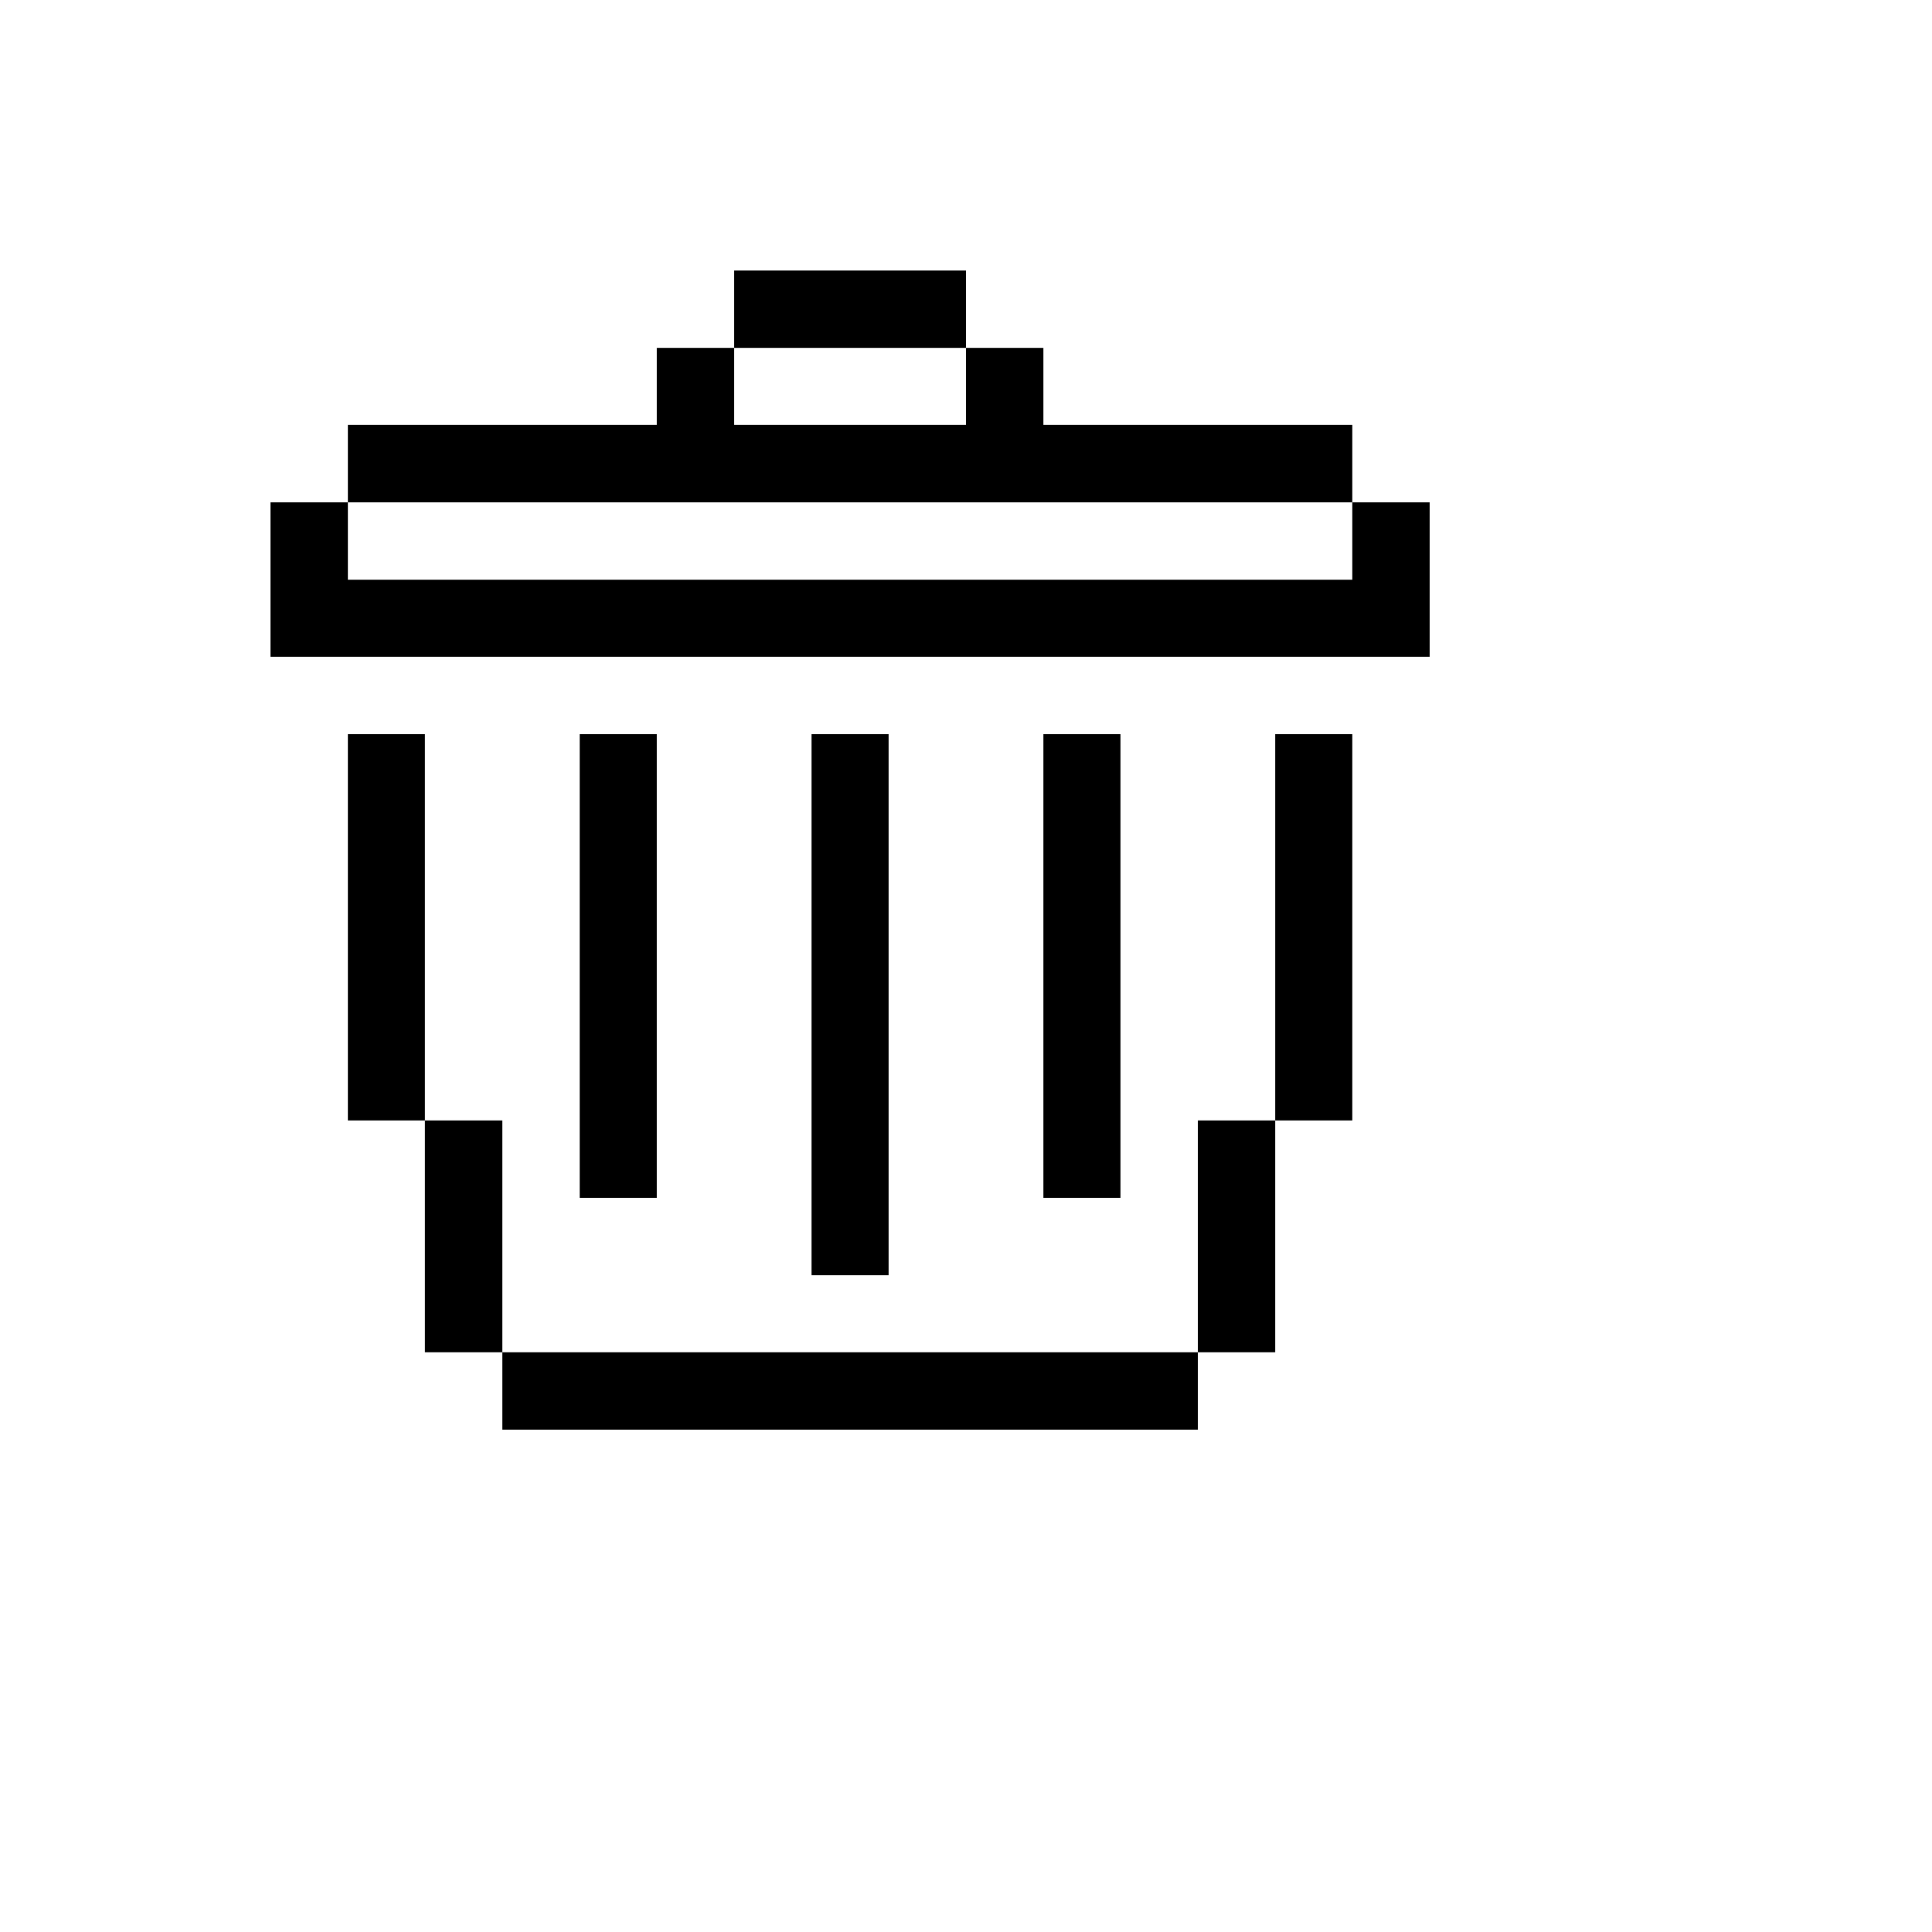 <svg xmlns="http://www.w3.org/2000/svg" version="1.1" xmlns:xlink="http://www.w3.org/1999/xlink" width="100%" height="100%" id="svgWorkerArea" viewBox="-25 -25 625 625" xmlns:idraw="https://idraw.muisca.co" style="background: white;"><defs id="defsdoc"><pattern id="patternBool" x="0" y="0" width="10" height="10" patternUnits="userSpaceOnUse" patternTransform="rotate(35)"><circle cx="5" cy="5" r="4" style="stroke: none;fill: #ff000070;"></circle></pattern></defs><g id="fileImp-886027023" class="cosito"><path id="polygonImp-919767244" class="grouped" d="M262.469 87.531C262.469 87.531 287.5 87.531 287.5 87.531 287.5 87.531 287.5 62.5 287.5 62.5 287.5 62.5 262.469 62.5 262.469 62.5 262.469 62.5 237.531 62.5 237.531 62.5 237.531 62.5 212.5 62.5 212.5 62.5 212.5 62.5 212.5 87.531 212.5 87.531 212.5 87.531 237.531 87.531 237.531 87.531 237.531 87.531 262.469 87.531 262.469 87.531"></path><path id="polygonImp-984442902" class="grouped" d="M137.5 137.5C137.5 137.5 162.531 137.5 162.531 137.5 162.531 137.5 187.469 137.5 187.469 137.5 187.469 137.5 212.5 137.5 212.5 137.5 212.5 137.5 237.531 137.5 237.531 137.5 237.531 137.5 262.469 137.5 262.469 137.5 262.469 137.5 287.5 137.5 287.5 137.5 287.5 137.5 312.531 137.5 312.531 137.5 312.531 137.5 337.469 137.5 337.469 137.5 337.469 137.5 362.5 137.5 362.5 137.5 362.5 137.5 387.531 137.5 387.531 137.5 387.531 137.5 412.469 137.5 412.469 137.5 412.469 137.5 412.469 112.469 412.469 112.469 412.469 112.469 387.531 112.469 387.531 112.469 387.531 112.469 362.5 112.469 362.5 112.469 362.5 112.469 337.469 112.469 337.469 112.469 337.469 112.469 312.531 112.469 312.531 112.469 312.531 112.469 312.531 87.531 312.531 87.531 312.531 87.531 287.5 87.531 287.5 87.531 287.5 87.531 287.5 112.469 287.5 112.469 287.5 112.469 262.469 112.469 262.469 112.469 262.469 112.469 237.531 112.469 237.531 112.469 237.531 112.469 212.5 112.469 212.5 112.469 212.5 112.469 212.5 87.531 212.5 87.531 212.5 87.531 187.469 87.531 187.469 87.531 187.469 87.531 187.469 112.469 187.469 112.469 187.469 112.469 162.531 112.469 162.531 112.469 162.531 112.469 137.5 112.469 137.5 112.469 137.5 112.469 112.469 112.469 112.469 112.469 112.469 112.469 87.531 112.469 87.531 112.469 87.531 112.469 87.531 137.5 87.531 137.5 87.531 137.5 112.469 137.5 112.469 137.5 112.469 137.5 137.5 137.5 137.5 137.5"></path><path id="polygonImp-752823810" class="grouped" d="M412.469 137.5C412.469 137.5 412.469 162.531 412.469 162.531 412.469 162.531 387.531 162.531 387.531 162.531 387.531 162.531 362.5 162.531 362.5 162.531 362.5 162.531 337.469 162.531 337.469 162.531 337.469 162.531 312.531 162.531 312.531 162.531 312.531 162.531 287.5 162.531 287.5 162.531 287.5 162.531 262.469 162.531 262.469 162.531 262.469 162.531 237.531 162.531 237.531 162.531 237.531 162.531 212.5 162.531 212.5 162.531 212.5 162.531 187.469 162.531 187.469 162.531 187.469 162.531 162.531 162.531 162.531 162.531 162.531 162.531 137.5 162.531 137.5 162.531 137.5 162.531 112.469 162.531 112.469 162.531 112.469 162.531 87.531 162.531 87.531 162.531 87.531 162.531 87.531 137.5 87.531 137.5 87.531 137.5 62.5 137.5 62.5 137.5 62.5 137.5 62.5 162.531 62.5 162.531 62.5 162.531 62.5 187.469 62.5 187.469 62.5 187.469 87.531 187.469 87.531 187.469 87.531 187.469 112.469 187.469 112.469 187.469 112.469 187.469 137.5 187.469 137.5 187.469 137.5 187.469 162.531 187.469 162.531 187.469 162.531 187.469 187.469 187.469 187.469 187.469 187.469 187.469 212.5 187.469 212.5 187.469 212.5 187.469 237.531 187.469 237.531 187.469 237.531 187.469 262.469 187.469 262.469 187.469 262.469 187.469 287.5 187.469 287.5 187.469 287.5 187.469 312.531 187.469 312.531 187.469 312.531 187.469 337.469 187.469 337.469 187.469 337.469 187.469 362.5 187.469 362.5 187.469 362.5 187.469 387.531 187.469 387.531 187.469 387.531 187.469 412.469 187.469 412.469 187.469 412.469 187.469 437.5 187.469 437.5 187.469 437.5 187.469 437.5 162.531 437.5 162.531 437.5 162.531 437.5 137.5 437.5 137.5 437.5 137.5 412.469 137.5 412.469 137.5"></path><path id="polygonImp-129324330" class="grouped" d="M112.469 287.5C112.469 287.5 112.469 262.469 112.469 262.469 112.469 262.469 112.469 237.531 112.469 237.531 112.469 237.531 112.469 212.5 112.469 212.5 112.469 212.5 87.531 212.5 87.531 212.5 87.531 212.5 87.531 237.531 87.531 237.531 87.531 237.531 87.531 262.469 87.531 262.469 87.531 262.469 87.531 287.5 87.531 287.5 87.531 287.5 87.531 312.531 87.531 312.531 87.531 312.531 87.531 337.469 87.531 337.469 87.531 337.469 112.469 337.469 112.469 337.469 112.469 337.469 112.469 312.531 112.469 312.531 112.469 312.531 112.469 287.5 112.469 287.5"></path><path id="polygonImp-633968861" class="grouped" d="M387.531 237.531C387.531 237.531 387.531 262.469 387.531 262.469 387.531 262.469 387.531 287.5 387.531 287.5 387.531 287.5 387.531 312.531 387.531 312.531 387.531 312.531 387.531 337.469 387.531 337.469 387.531 337.469 412.469 337.469 412.469 337.469 412.469 337.469 412.469 312.531 412.469 312.531 412.469 312.531 412.469 287.5 412.469 287.5 412.469 287.5 412.469 262.469 412.469 262.469 412.469 262.469 412.469 237.531 412.469 237.531 412.469 237.531 412.469 212.5 412.469 212.5 412.469 212.5 387.531 212.5 387.531 212.5 387.531 212.5 387.531 237.531 387.531 237.531"></path><path id="polygonImp-601193202" class="grouped" d="M187.469 337.469C187.469 337.469 187.469 312.531 187.469 312.531 187.469 312.531 187.469 287.5 187.469 287.5 187.469 287.5 187.469 262.469 187.469 262.469 187.469 262.469 187.469 237.531 187.469 237.531 187.469 237.531 187.469 212.5 187.469 212.5 187.469 212.5 162.531 212.5 162.531 212.5 162.531 212.5 162.531 237.531 162.531 237.531 162.531 237.531 162.531 262.469 162.531 262.469 162.531 262.469 162.531 287.5 162.531 287.5 162.531 287.5 162.531 312.531 162.531 312.531 162.531 312.531 162.531 337.469 162.531 337.469 162.531 337.469 162.531 362.5 162.531 362.5 162.531 362.5 187.469 362.5 187.469 362.5 187.469 362.5 187.469 337.469 187.469 337.469"></path><path id="polygonImp-379398507" class="grouped" d="M337.469 337.469C337.469 337.469 337.469 312.531 337.469 312.531 337.469 312.531 337.469 287.5 337.469 287.5 337.469 287.5 337.469 262.469 337.469 262.469 337.469 262.469 337.469 237.531 337.469 237.531 337.469 237.531 337.469 212.5 337.469 212.5 337.469 212.5 312.531 212.5 312.531 212.5 312.531 212.5 312.531 237.531 312.531 237.531 312.531 237.531 312.531 262.469 312.531 262.469 312.531 262.469 312.531 287.5 312.531 287.5 312.531 287.5 312.531 312.531 312.531 312.531 312.531 312.531 312.531 337.469 312.531 337.469 312.531 337.469 312.531 362.5 312.531 362.5 312.531 362.5 337.469 362.5 337.469 362.5 337.469 362.5 337.469 337.469 337.469 337.469"></path><path id="polygonImp-663642682" class="grouped" d="M137.5 362.5C137.5 362.5 137.5 337.469 137.5 337.469 137.5 337.469 112.469 337.469 112.469 337.469 112.469 337.469 112.469 362.5 112.469 362.5 112.469 362.5 112.469 387.531 112.469 387.531 112.469 387.531 112.469 412.469 112.469 412.469 112.469 412.469 137.5 412.469 137.5 412.469 137.5 412.469 137.5 387.531 137.5 387.531 137.5 387.531 137.5 362.5 137.5 362.5"></path><path id="polygonImp-106427649" class="grouped" d="M262.469 362.5C262.469 362.5 262.469 337.469 262.469 337.469 262.469 337.469 262.469 312.531 262.469 312.531 262.469 312.531 262.469 287.5 262.469 287.5 262.469 287.5 262.469 262.469 262.469 262.469 262.469 262.469 262.469 237.531 262.469 237.531 262.469 237.531 262.469 212.5 262.469 212.5 262.469 212.5 237.531 212.5 237.531 212.5 237.531 212.5 237.531 237.531 237.531 237.531 237.531 237.531 237.531 262.469 237.531 262.469 237.531 262.469 237.531 287.5 237.531 287.5 237.531 287.5 237.531 312.531 237.531 312.531 237.531 312.531 237.531 337.469 237.531 337.469 237.531 337.469 237.531 362.5 237.531 362.5 237.531 362.5 237.531 387.531 237.531 387.531 237.531 387.531 262.469 387.531 262.469 387.531 262.469 387.531 262.469 362.5 262.469 362.5"></path><path id="polygonImp-935675664" class="grouped" d="M362.5 362.5C362.5 362.5 362.5 387.531 362.5 387.531 362.5 387.531 362.5 412.469 362.5 412.469 362.5 412.469 387.531 412.469 387.531 412.469 387.531 412.469 387.531 387.531 387.531 387.531 387.531 387.531 387.531 362.5 387.531 362.5 387.531 362.5 387.531 337.469 387.531 337.469 387.531 337.469 362.5 337.469 362.5 337.469 362.5 337.469 362.5 362.5 362.5 362.5"></path><path id="polygonImp-423015784" class="grouped" d="M312.531 412.469C312.531 412.469 287.5 412.469 287.5 412.469 287.5 412.469 262.469 412.469 262.469 412.469 262.469 412.469 237.531 412.469 237.531 412.469 237.531 412.469 212.5 412.469 212.5 412.469 212.5 412.469 187.469 412.469 187.469 412.469 187.469 412.469 162.531 412.469 162.531 412.469 162.531 412.469 137.5 412.469 137.5 412.469 137.5 412.469 137.5 437.5 137.5 437.5 137.5 437.5 162.531 437.5 162.531 437.5 162.531 437.5 187.469 437.5 187.469 437.5 187.469 437.5 212.5 437.5 212.5 437.5 212.5 437.5 237.531 437.5 237.531 437.5 237.531 437.5 262.469 437.5 262.469 437.5 262.469 437.5 287.5 437.5 287.5 437.5 287.5 437.5 312.531 437.5 312.531 437.5 312.531 437.5 337.469 437.5 337.469 437.5 337.469 437.5 362.5 437.5 362.5 437.5 362.5 437.5 362.5 412.469 362.5 412.469 362.5 412.469 337.469 412.469 337.469 412.469 337.469 412.469 312.531 412.469 312.531 412.469"></path></g></svg>